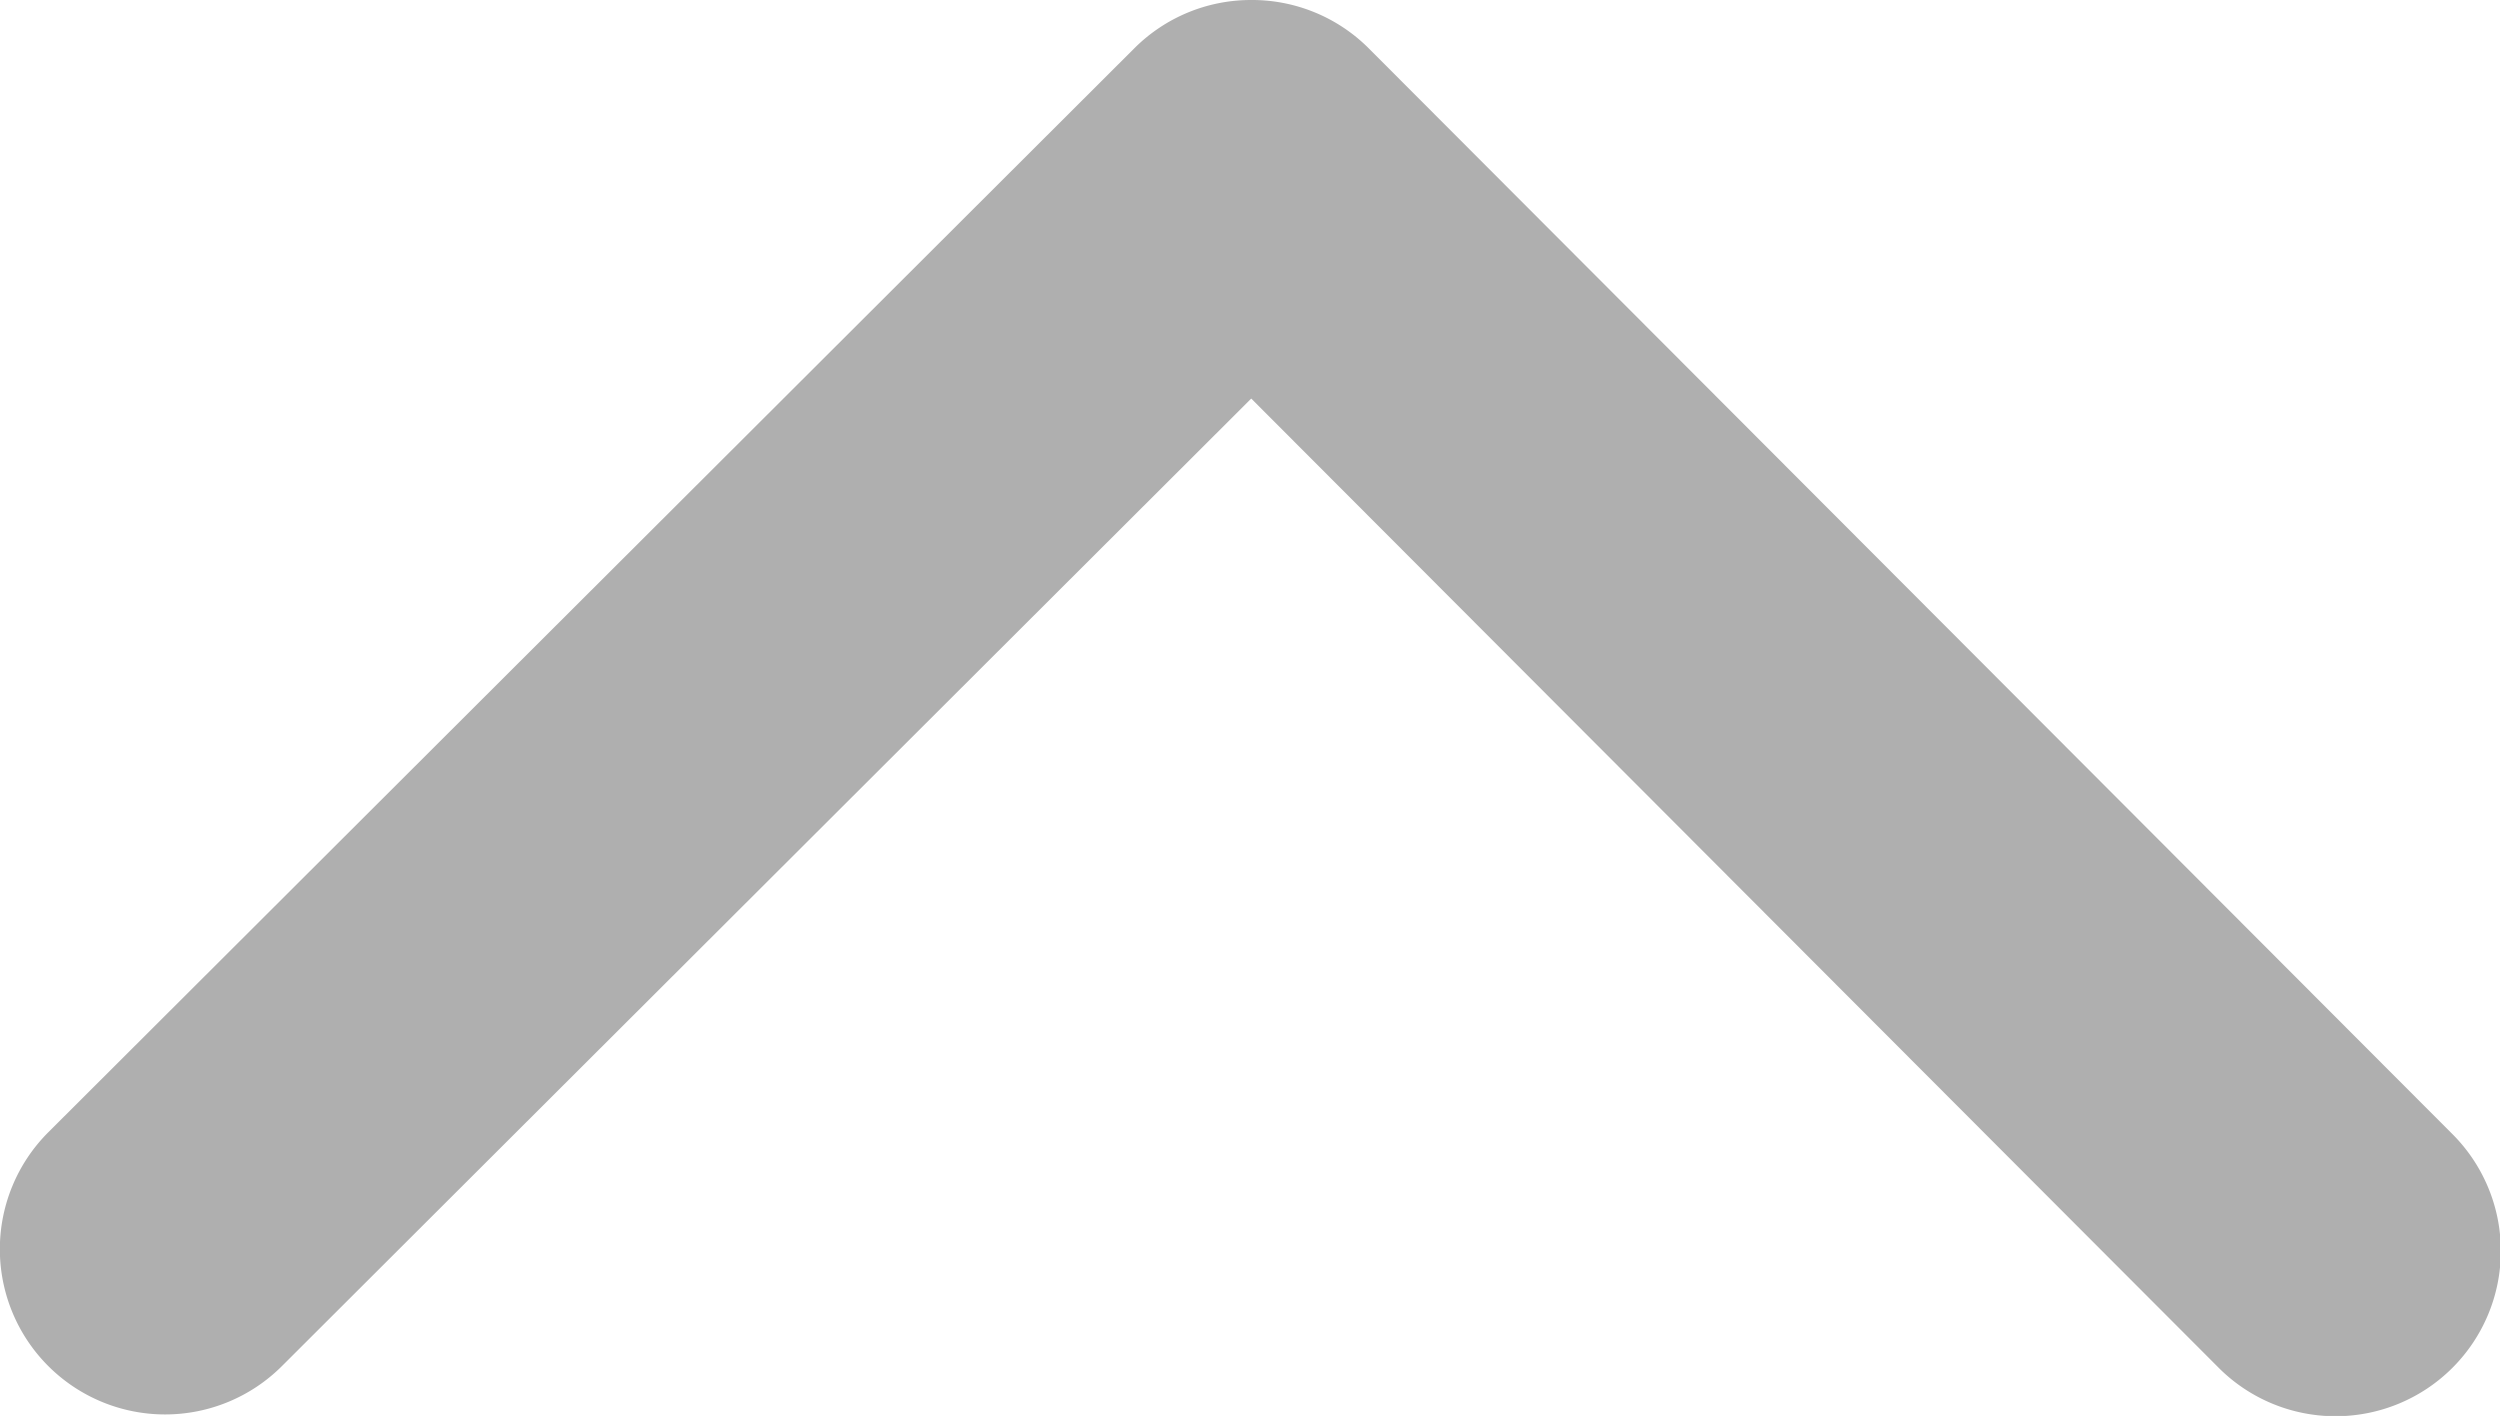 <svg id="レイヤー_1" data-name="レイヤー 1" xmlns="http://www.w3.org/2000/svg" viewBox="0 0 18.184 10.299"><defs><style>.cls-1{fill:#afafaf;}</style></defs><title>ico-arrow-up</title><path class="cls-1" d="M481.318,274.795a1.2,1.2,0,0,0-.848.351l-7.9,7.885a1.2,1.2,0,1,0,1.7,1.7l7.05-7.037,7.037,7.05a1.2,1.2,0,0,0,1.7-1.7l-7.885-7.9A1.2,1.2,0,0,0,481.318,274.795Z" transform="translate(-472.219 -274.795)"/></svg>